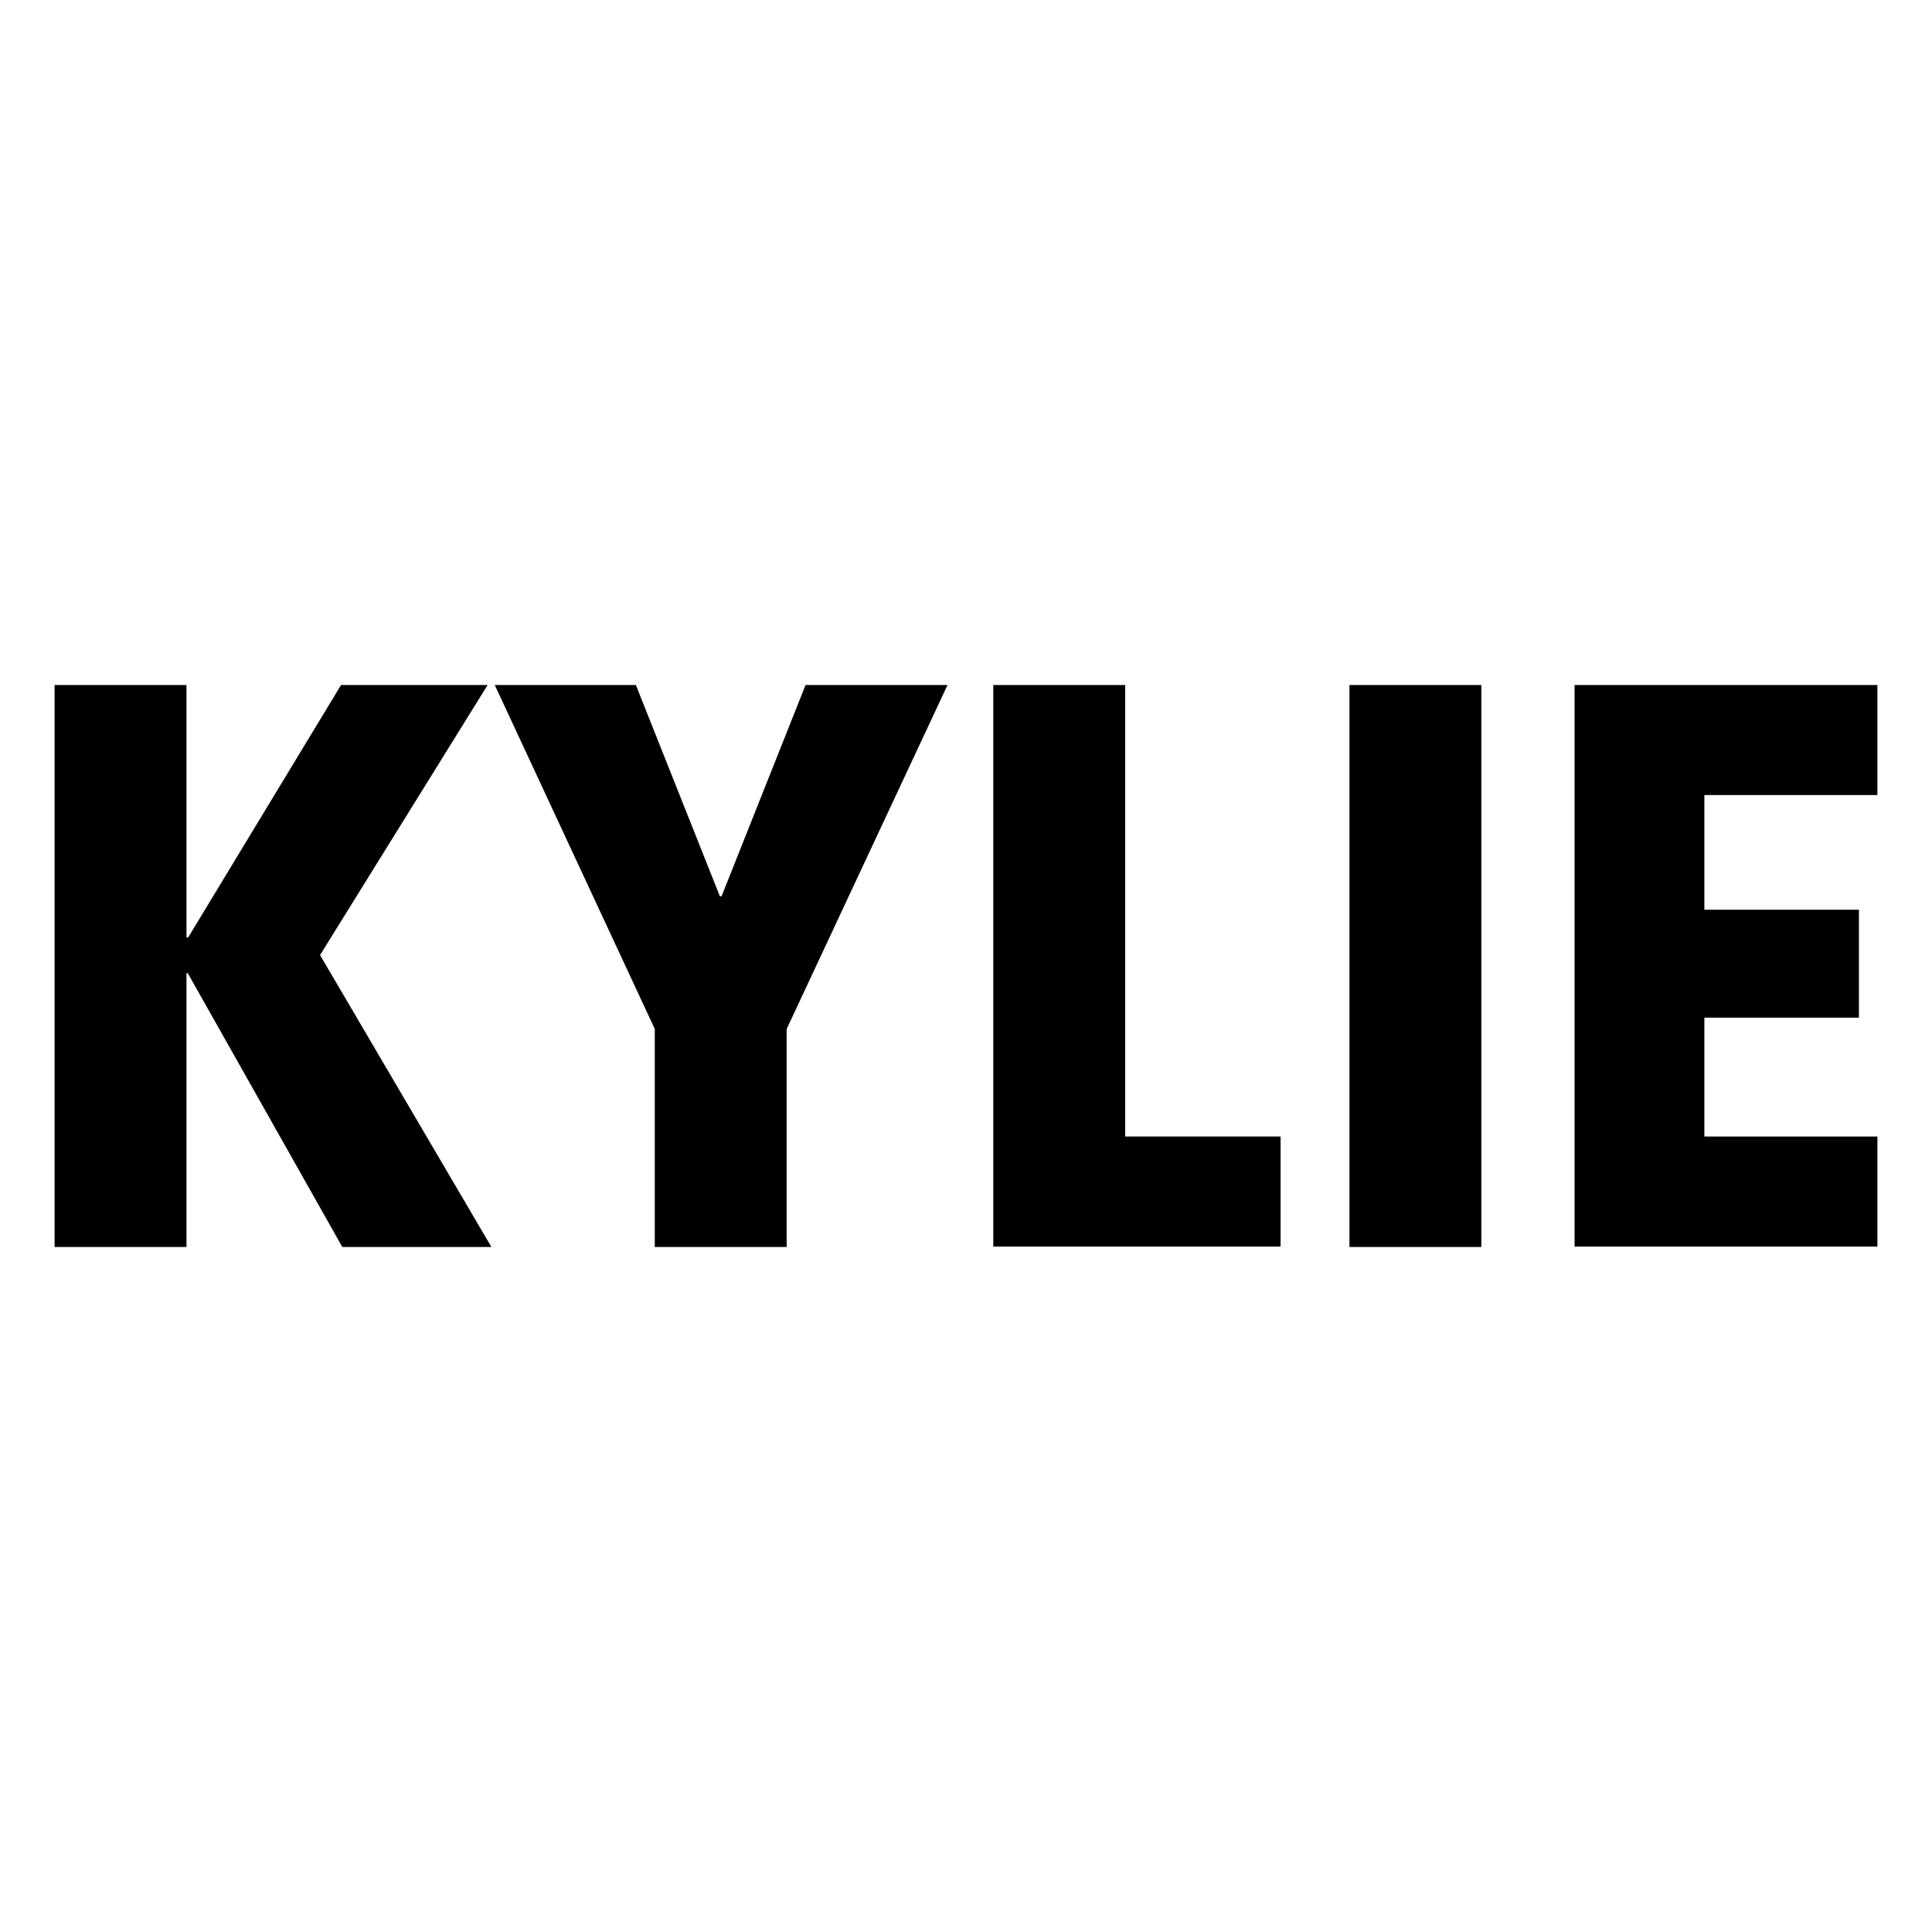 <?xml version="1.0" encoding="UTF-8"?>
<svg id="Layer_1" data-name="Layer 1" xmlns="http://www.w3.org/2000/svg" viewBox="0 0 46 46">
  <path d="m8.15,29.69l-3.68-6.52h-.03v6.52H1.3v-13.38h3.14v6.01h.04l3.64-6.01h3.49l-3.99,6.43,4.08,6.95s-3.55,0-3.55,0Z"/>
  <path d="m18.73,24.5v5.19h-3.14v-5.19l-3.81-8.19h3.36l2,5.03h.04l2-5.03h3.38l-3.83,8.19Z"/>
  <path d="m23.65,29.69v-13.38h3.14v10.75h3.7v2.62h-6.84Z"/>
  <path d="m32.13,29.69v-13.38h3.14v13.38s-3.14,0-3.14,0Z"/>
  <path d="m37.49,29.69v-13.38h7.21v2.62h-4.12v2.73h3.68v2.57h-3.68v2.83h4.12v2.62h-7.21Z"/>
</svg>
